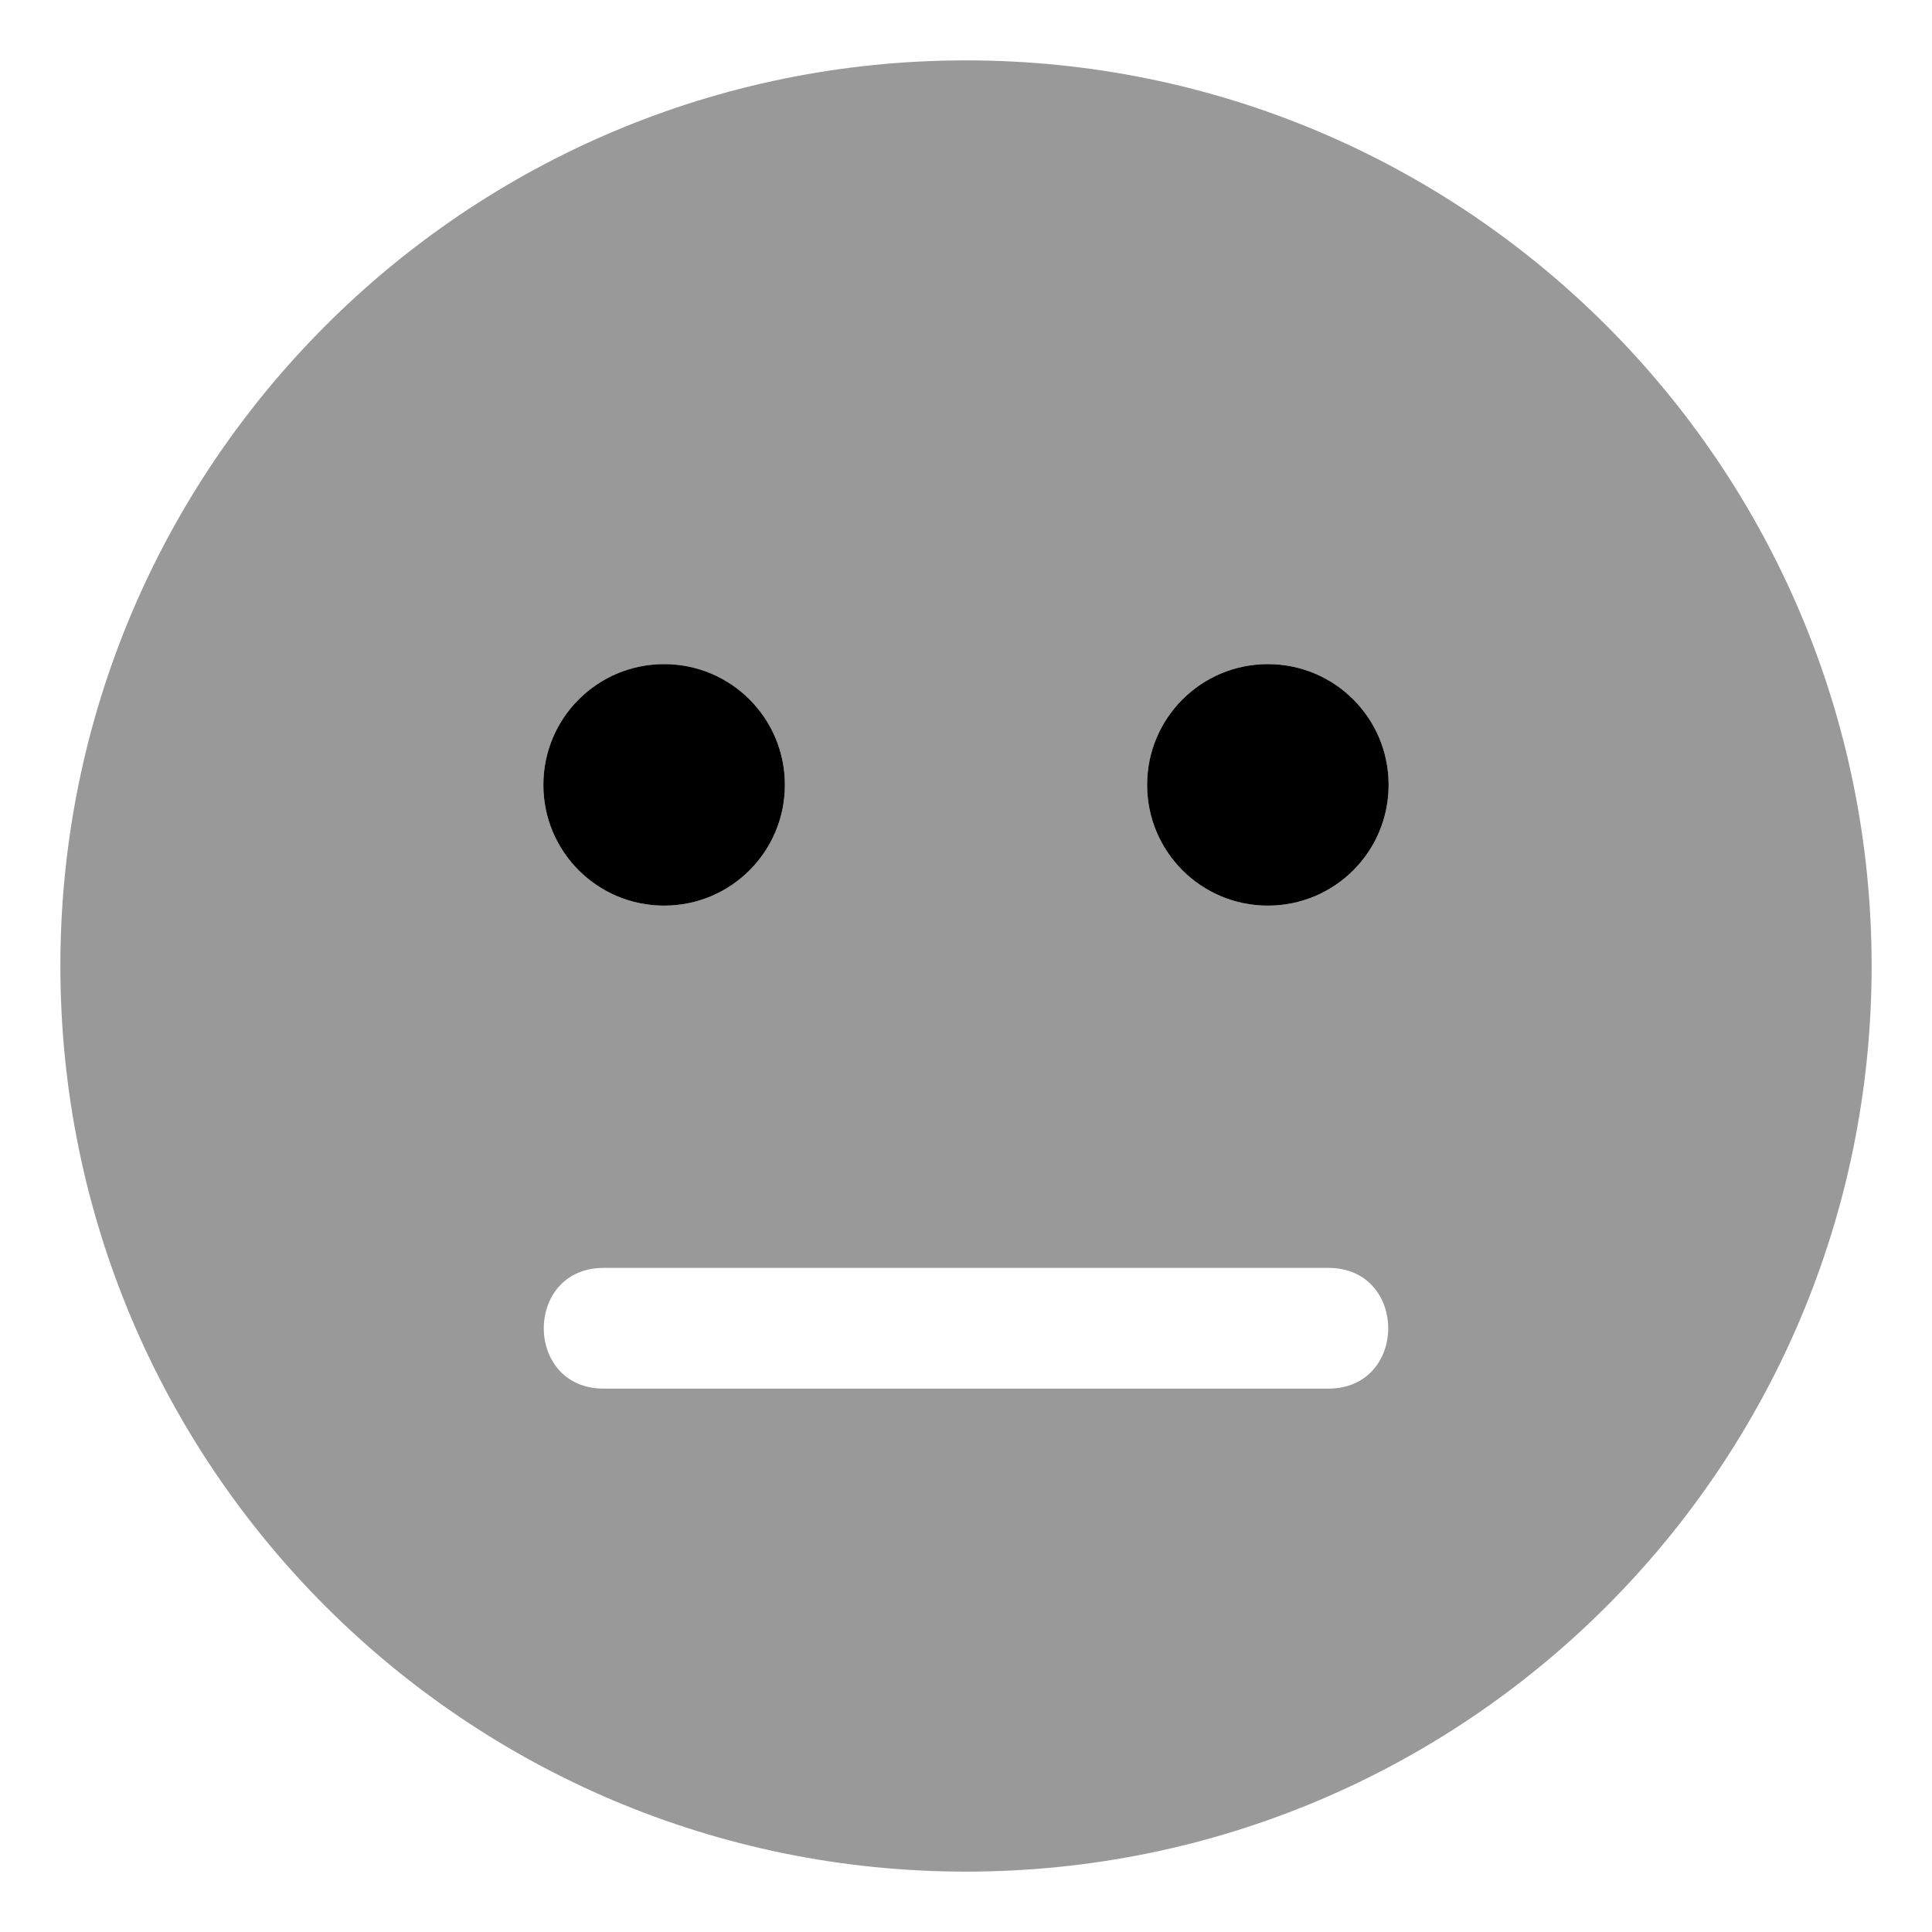 <svg xmlns="http://www.w3.org/2000/svg" viewBox="0 0 512 512"><!-- Font Awesome Pro 6.0.0-alpha2 by @fontawesome - https://fontawesome.com License - https://fontawesome.com/license (Commercial License) --><defs><style>.fa-secondary{opacity:.4}</style></defs><path d="M496 256C496 388.581 388.581 496 256 496S16 388.581 16 256S123.419 16 256 16S496 123.419 496 256ZM144 208C144 225.703 158.312 240 176 240S208 225.703 208 208S193.688 176 176 176S144 190.297 144 208ZM352 336H160C138.812 336 138.812 368 160 368H352C373.188 368 373.188 336 352 336ZM368 208C368 190.297 353.688 176 336 176S304 190.297 304 208S318.312 240 336 240S368 225.703 368 208Z" class="fa-secondary"/><path d="M144 208C144 225.703 158.312 240 176 240S208 225.703 208 208S193.688 176 176 176S144 190.297 144 208ZM368 208C368 190.297 353.688 176 336 176S304 190.297 304 208S318.312 240 336 240S368 225.703 368 208Z" class="fa-primary"/></svg>